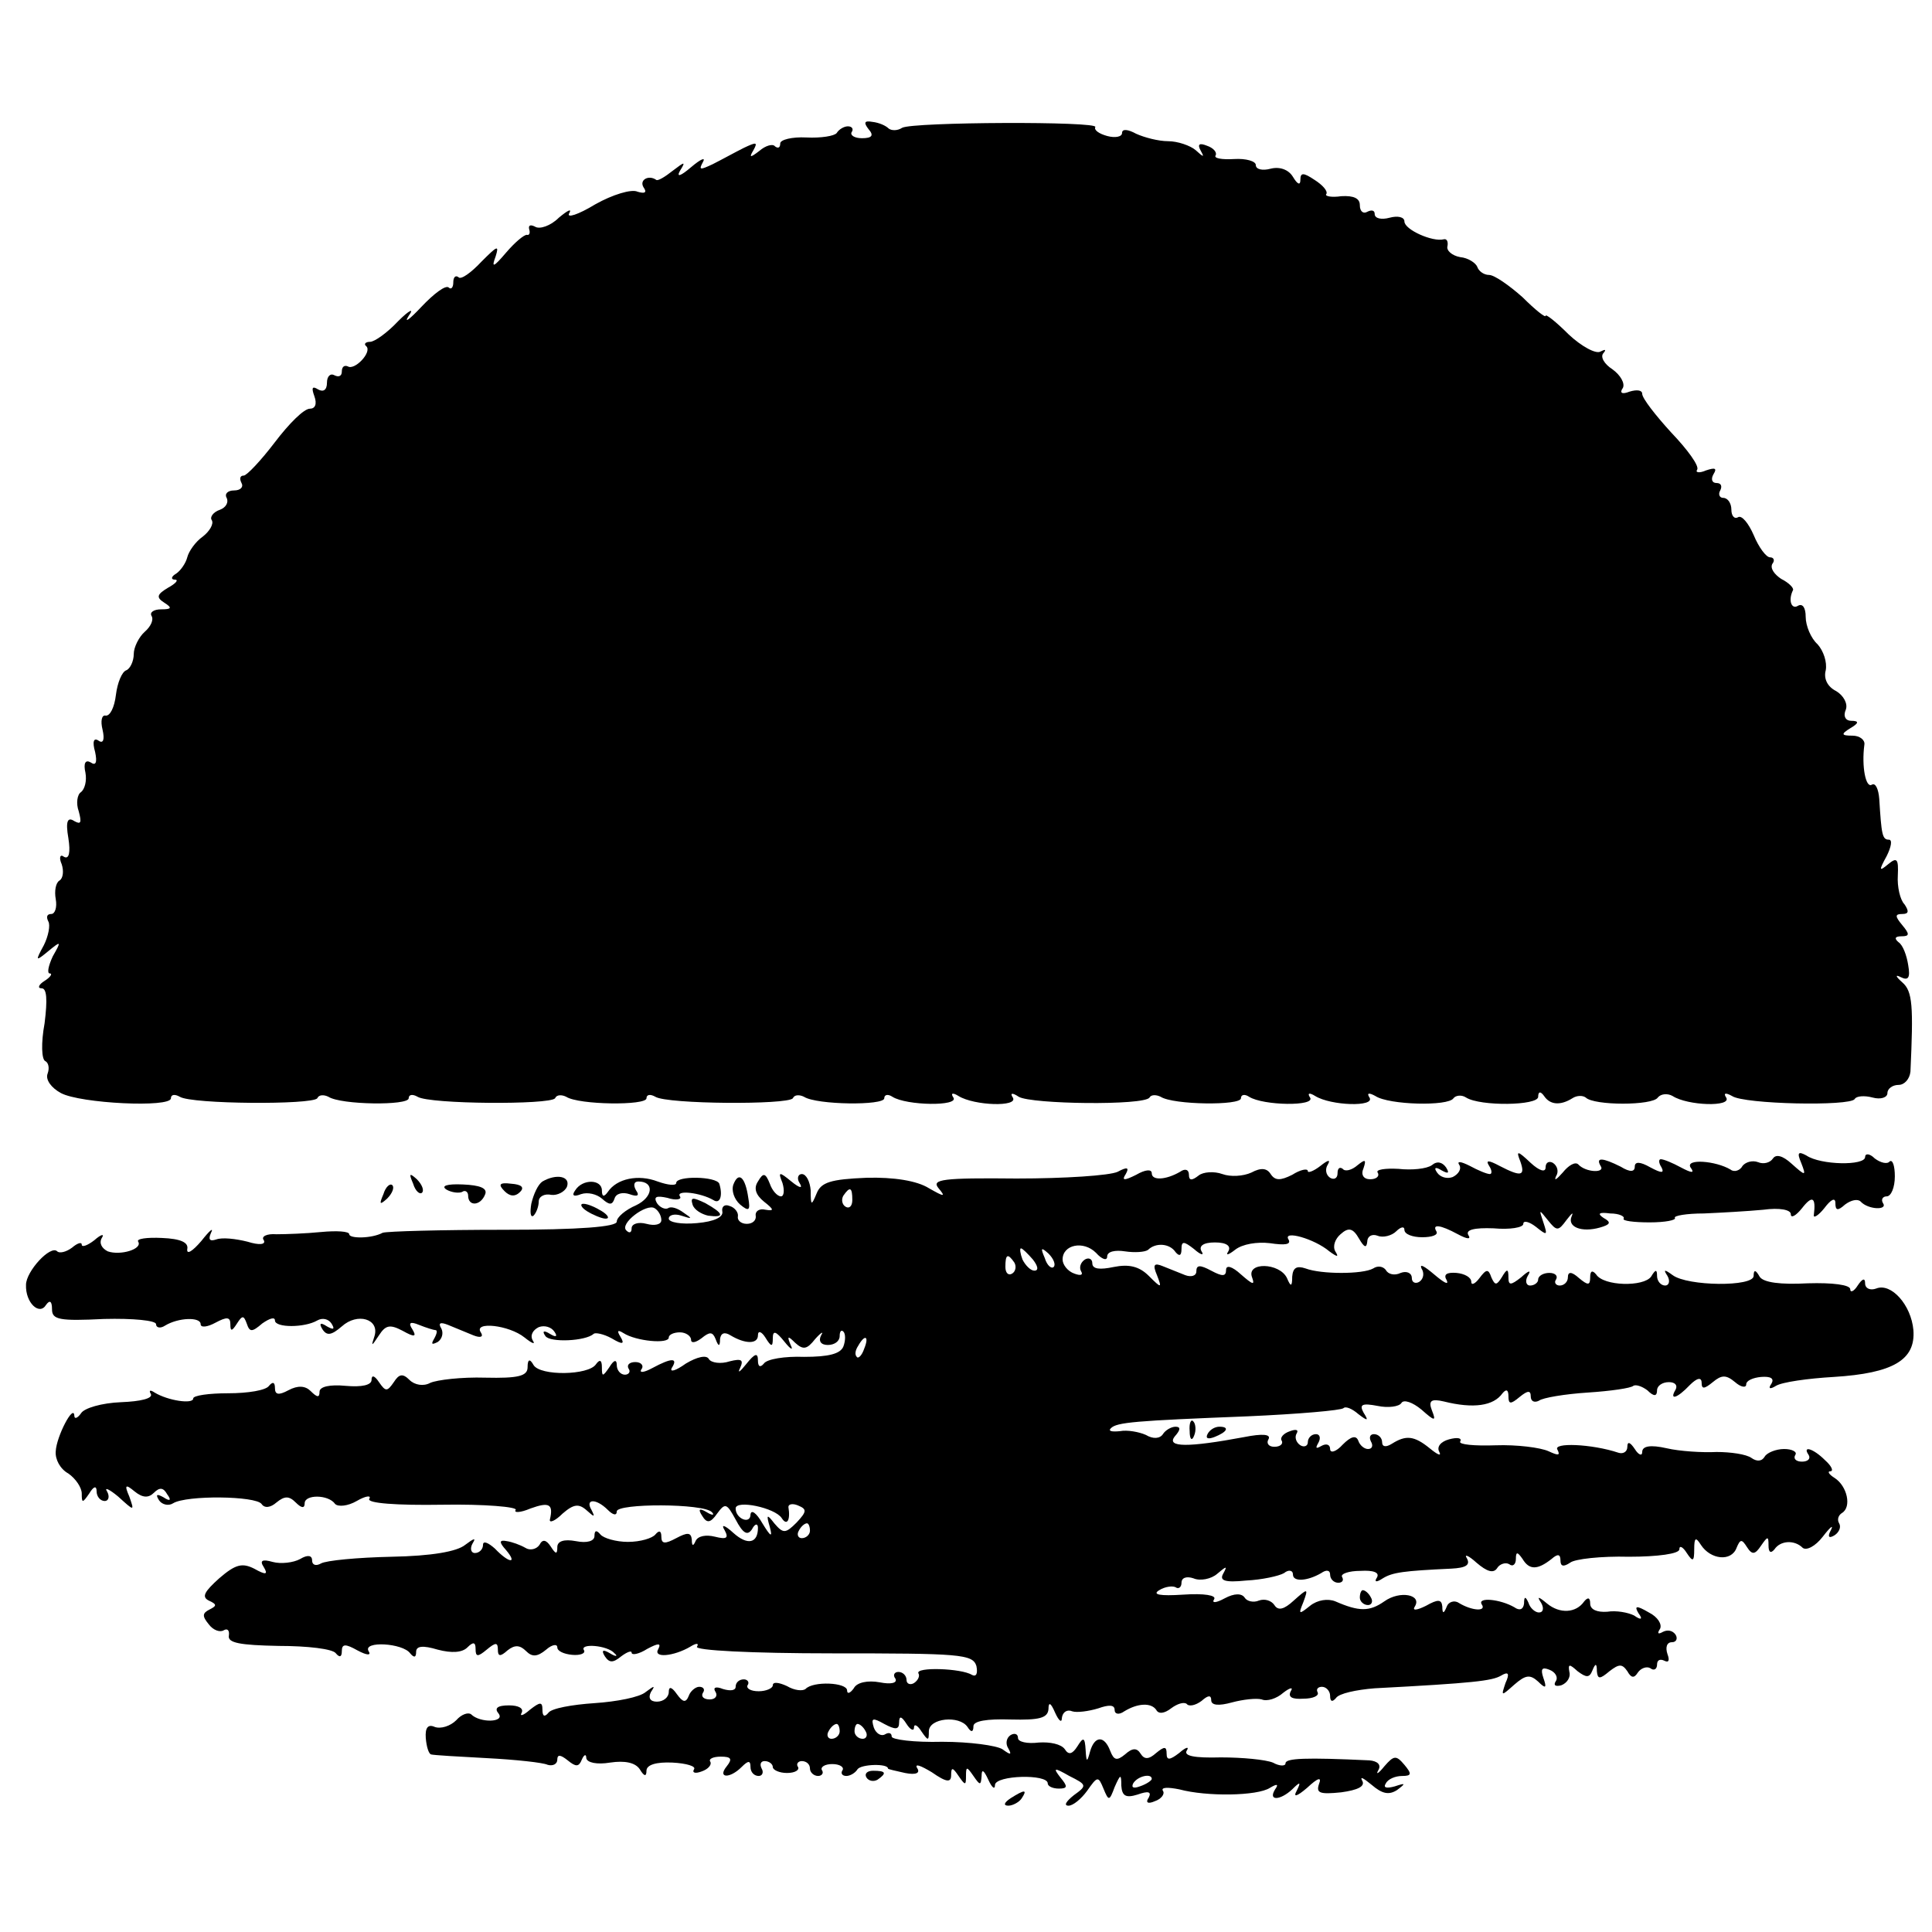<?xml version="1.0" standalone="no"?>
<!DOCTYPE svg PUBLIC "-//W3C//DTD SVG 20010904//EN"
 "http://www.w3.org/TR/2001/REC-SVG-20010904/DTD/svg10.dtd">
<svg version="1.0" xmlns="http://www.w3.org/2000/svg"
 width="260pt" height="260pt" viewBox="0 0 260 260"
 preserveAspectRatio="xMidYMid meet">
<g transform="translate(0,260) scale(0.1,-0.1)"
fill="#000000" stroke="none">
<path d="M1169 2426 c7 -8 5 -12 -9 -12 -10 0 -16 4 -14 8 3 4 1 8 -5 8 -5 0
-12 -4 -15 -9 -3 -4 -21 -7 -41 -6 -19 1 -35 -3 -35 -8 0 -6 -3 -7 -7 -4 -3 4
-13 1 -21 -6 -13 -10 -14 -9 -8 1 6 11 4 11 -13 3 -12 -6 -30 -16 -42 -22 -17
-8 -19 -8 -13 3 4 7 -3 4 -16 -7 -14 -12 -20 -14 -15 -5 8 13 7 13 -10 0 -10
-8 -20 -14 -22 -12 -10 7 -23 0 -17 -10 5 -7 2 -9 -8 -6 -8 4 -34 -4 -57 -17
-23 -14 -39 -19 -35 -12 4 7 -2 4 -14 -6 -11 -11 -26 -16 -32 -12 -6 3 -9 2
-8 -3 2 -6 0 -9 -3 -8 -4 0 -16 -10 -28 -24 -17 -20 -20 -21 -14 -5 5 16 2 14
-19 -7 -14 -15 -28 -25 -31 -21 -4 3 -7 0 -7 -7 0 -7 -3 -10 -6 -7 -4 4 -20
-8 -37 -26 -16 -17 -24 -23 -17 -12 8 11 1 8 -14 -7 -15 -16 -32 -28 -38 -28
-6 0 -9 -3 -5 -6 8 -8 -16 -33 -25 -27 -5 2 -8 -1 -8 -7 0 -6 -4 -8 -10 -5 -5
3 -10 -1 -10 -10 0 -10 -5 -13 -12 -9 -8 5 -9 2 -5 -9 4 -11 1 -17 -6 -17 -8
0 -28 -20 -47 -45 -19 -25 -38 -45 -42 -45 -5 0 -6 -4 -3 -10 3 -5 -1 -10 -10
-10 -9 0 -13 -5 -10 -10 3 -6 -1 -13 -9 -16 -9 -3 -14 -10 -11 -14 3 -5 -3
-15 -12 -22 -10 -7 -19 -20 -21 -28 -2 -8 -9 -18 -15 -22 -7 -4 -7 -8 -2 -8 6
0 2 -5 -9 -11 -15 -9 -16 -13 -5 -20 11 -7 10 -9 -4 -9 -10 0 -16 -4 -13 -9 3
-5 -1 -14 -9 -21 -8 -7 -15 -21 -15 -30 0 -10 -5 -20 -10 -22 -6 -2 -12 -17
-14 -33 -2 -17 -8 -29 -14 -28 -5 1 -7 -7 -4 -19 3 -13 1 -19 -5 -15 -7 5 -9
-1 -5 -15 3 -14 1 -19 -6 -14 -7 4 -10 -1 -7 -14 2 -11 -1 -22 -6 -26 -5 -3
-7 -15 -3 -26 4 -15 3 -18 -6 -13 -9 6 -12 0 -8 -23 3 -19 1 -29 -6 -25 -5 4
-7 -1 -3 -10 3 -9 2 -19 -3 -22 -5 -3 -7 -14 -5 -25 2 -11 -1 -20 -6 -20 -6 0
-7 -4 -4 -10 3 -5 0 -20 -6 -32 -12 -22 -11 -22 6 -8 17 14 18 14 6 -7 -6 -13
-8 -23 -4 -23 4 0 1 -5 -7 -10 -8 -5 -10 -10 -4 -10 7 0 8 -15 4 -47 -5 -27
-4 -49 1 -51 4 -2 6 -9 3 -17 -3 -8 5 -19 18 -26 26 -14 148 -20 148 -7 0 5 5
6 12 2 16 -10 178 -11 185 -2 2 5 9 5 15 2 17 -11 108 -12 108 -2 0 5 5 6 12
2 16 -10 178 -11 185 -2 2 5 9 5 15 2 17 -11 108 -12 108 -2 0 5 5 6 12 2 16
-10 178 -11 185 -2 2 5 9 5 15 2 17 -11 108 -12 108 -2 0 5 5 6 11 2 19 -12
90 -13 82 -1 -4 6 -1 7 7 2 21 -13 81 -15 73 -2 -4 6 -1 7 8 1 17 -10 169 -12
176 -1 2 4 9 4 15 1 17 -11 108 -12 108 -2 0 5 5 6 11 2 19 -12 90 -13 82 -1
-4 6 -1 7 7 2 21 -13 81 -15 73 -2 -4 6 -1 7 8 2 18 -12 98 -14 105 -3 3 4 11
5 17 1 19 -12 97 -11 97 1 0 7 3 8 8 1 8 -12 22 -13 38 -3 6 4 14 4 18 1 11
-11 90 -11 97 0 4 5 13 6 20 2 20 -13 80 -15 72 -2 -4 6 -1 7 8 2 16 -11 159
-14 165 -4 2 4 13 5 24 2 11 -3 20 0 20 6 0 6 7 11 15 11 8 0 15 8 16 18 4 88
3 108 -11 120 -9 8 -10 11 -2 7 10 -5 13 -1 10 16 -2 13 -7 27 -13 31 -6 5 -5
8 4 8 11 0 11 3 1 15 -10 12 -10 15 0 15 9 0 9 4 3 13 -6 6 -10 24 -9 39 1 22
-1 25 -13 15 -12 -10 -13 -9 -2 11 6 12 8 22 3 22 -9 0 -10 7 -13 55 -1 13 -5
22 -10 19 -8 -5 -14 24 -10 54 1 6 -6 12 -16 12 -15 0 -16 2 -3 10 12 7 12 10
1 10 -7 0 -11 6 -7 15 3 8 -3 19 -13 25 -12 6 -17 17 -14 28 2 11 -3 26 -11
35 -9 8 -16 25 -16 37 0 12 -4 18 -10 15 -9 -6 -14 7 -7 21 1 3 -6 10 -16 15
-9 6 -15 14 -12 20 4 5 2 9 -3 9 -5 0 -15 13 -22 30 -7 16 -16 27 -21 24 -5
-3 -9 2 -9 10 0 9 -5 16 -11 16 -5 0 -7 5 -4 10 3 6 1 10 -5 10 -6 0 -8 5 -4
12 5 8 2 9 -10 5 -9 -4 -15 -3 -12 1 3 5 -13 27 -35 50 -21 23 -39 46 -39 52
0 5 -7 6 -17 3 -10 -4 -14 -2 -9 5 3 6 -3 17 -14 25 -11 7 -17 17 -12 22 4 5
2 5 -4 2 -6 -4 -26 7 -43 23 -17 17 -31 28 -31 25 0 -3 -14 8 -31 25 -18 16
-38 30 -45 30 -7 0 -14 5 -16 11 -2 5 -12 12 -23 13 -11 2 -19 9 -17 15 1 6
-1 10 -5 9 -15 -4 -53 13 -53 24 0 6 -9 8 -20 5 -11 -3 -20 -1 -20 5 0 5 -4 6
-10 3 -5 -3 -10 0 -10 9 0 9 -8 13 -25 12 -13 -2 -23 0 -20 3 2 4 -5 12 -16
19 -15 10 -19 10 -19 0 0 -8 -4 -6 -10 4 -6 10 -18 14 -30 11 -11 -3 -20 -1
-20 5 0 5 -13 9 -29 8 -17 -1 -28 1 -25 5 2 4 -3 10 -12 13 -10 4 -13 2 -8 -7
5 -9 4 -9 -7 1 -7 6 -24 12 -37 12 -13 0 -32 5 -43 10 -11 6 -19 7 -19 1 0 -5
-9 -7 -20 -4 -11 3 -18 8 -16 12 6 8 -246 7 -260 -1 -6 -4 -14 -4 -18 -1 -4 4
-13 8 -22 9 -11 2 -12 -1 -5 -10z"/>
<path d="M2046 1037 c7 -20 1 -21 -28 -6 -15 8 -19 8 -14 0 4 -6 4 -11 1 -11
-4 0 -16 5 -27 11 -12 6 -18 7 -14 1 3 -5 -1 -12 -9 -16 -8 -3 -17 0 -21 6 -5
7 -2 8 6 3 9 -5 11 -4 6 4 -5 7 -12 9 -19 3 -7 -5 -27 -7 -45 -5 -18 1 -31 -1
-28 -5 3 -5 -2 -9 -10 -9 -9 0 -13 6 -9 15 4 12 2 12 -8 4 -8 -7 -17 -9 -20
-5 -4 3 -7 1 -7 -6 0 -7 -5 -9 -10 -6 -6 4 -7 12 -3 18 4 7 0 6 -10 -2 -9 -7
-17 -10 -17 -7 0 4 -10 2 -21 -5 -16 -8 -23 -8 -29 1 -5 8 -13 9 -26 2 -11 -5
-28 -6 -39 -2 -11 4 -26 3 -32 -2 -9 -7 -13 -7 -13 1 0 7 -5 9 -12 4 -19 -11
-38 -12 -38 -2 0 6 -9 5 -21 -2 -16 -8 -20 -8 -14 1 5 9 2 10 -11 3 -11 -5
-71 -9 -136 -9 -99 1 -115 -1 -105 -13 10 -12 8 -12 -13 0 -16 10 -47 15 -84
14 -48 -2 -61 -6 -67 -21 -7 -17 -8 -17 -8 4 -1 12 -6 22 -12 22 -5 0 -7 -6
-3 -12 5 -8 0 -7 -11 2 -17 14 -18 13 -12 -2 3 -10 2 -18 -2 -18 -5 0 -12 8
-15 17 -6 15 -9 15 -16 3 -6 -9 -3 -18 8 -27 14 -11 14 -13 2 -11 -8 2 -14 -2
-13 -8 1 -6 -4 -11 -12 -11 -8 0 -13 5 -12 10 1 5 -4 12 -11 14 -7 3 -11 -1
-10 -7 2 -8 -11 -14 -34 -16 -21 -2 -38 1 -38 6 0 5 8 7 17 4 15 -5 15 -4 3 4
-8 6 -17 9 -21 6 -4 -2 -11 1 -15 7 -5 9 0 10 14 7 12 -4 20 -2 17 2 -6 9 28
5 45 -5 9 -6 13 6 8 22 -4 10 -58 11 -58 1 0 -4 -11 -3 -25 2 -26 10 -55 4
-67 -14 -5 -7 -8 -7 -8 2 0 15 -26 16 -36 0 -5 -7 -2 -9 8 -5 9 3 21 0 28 -6
10 -9 14 -9 17 0 2 7 11 9 20 6 11 -4 14 -2 9 5 -4 7 -3 12 3 12 22 0 20 -21
-3 -32 -14 -6 -26 -16 -26 -22 0 -7 -49 -11 -153 -11 -83 0 -156 -2 -162 -4
-15 -8 -45 -8 -45 -2 0 4 -17 5 -38 3 -20 -2 -47 -3 -60 -3 -13 1 -21 -3 -17
-8 3 -6 -6 -7 -22 -2 -16 4 -34 6 -42 3 -9 -3 -11 0 -7 9 4 8 -2 3 -13 -11
-12 -14 -20 -19 -19 -11 2 9 -9 14 -34 15 -20 1 -35 -1 -32 -5 6 -10 -24 -19
-41 -13 -8 4 -12 11 -8 18 4 6 -1 5 -10 -3 -9 -7 -17 -10 -17 -6 0 4 -6 2 -13
-4 -8 -6 -17 -8 -20 -5 -9 9 -42 -27 -42 -45 -1 -24 18 -42 27 -27 5 7 8 5 8
-6 0 -14 10 -16 70 -13 39 1 70 -2 70 -7 0 -5 6 -6 12 -2 18 11 48 12 48 2 0
-5 9 -4 20 2 15 8 20 8 20 -2 0 -10 2 -10 9 1 7 11 9 11 13 0 4 -12 7 -12 21
0 10 7 17 9 17 4 0 -10 40 -10 57 0 7 4 15 2 19 -4 5 -8 3 -9 -6 -4 -9 6 -11
4 -6 -4 6 -9 12 -8 26 4 21 19 51 10 44 -13 -5 -15 -4 -14 6 1 9 14 15 15 32
6 16 -9 19 -8 13 2 -6 9 -3 11 9 6 10 -4 20 -7 22 -7 3 0 2 -5 -2 -12 -4 -7
-3 -8 5 -4 6 4 8 12 5 18 -5 8 -1 9 9 5 10 -4 24 -10 34 -14 10 -4 14 -2 10 4
-10 15 38 10 59 -7 10 -8 15 -10 11 -4 -4 7 0 14 8 18 8 3 17 0 21 -6 5 -7 2
-8 -6 -3 -8 5 -11 4 -6 -3 6 -9 54 -7 65 3 2 2 13 0 24 -6 15 -9 18 -8 12 2
-5 8 -4 10 4 5 17 -11 61 -15 61 -6 0 4 7 7 15 7 8 0 15 -5 15 -10 0 -5 6 -4
14 2 11 9 15 9 19 -1 4 -11 6 -10 6 0 1 8 6 10 14 5 20 -12 37 -12 37 0 0 7 5
5 10 -3 8 -13 10 -13 10 -1 0 11 4 10 16 -5 8 -10 12 -12 8 -4 -5 12 -4 13 6
3 11 -10 16 -9 27 5 8 9 12 11 8 5 -4 -8 0 -13 9 -13 9 0 16 5 16 12 0 6 2 9
5 6 3 -3 3 -12 0 -20 -4 -10 -20 -14 -53 -14 -26 1 -50 -3 -54 -9 -5 -6 -8 -4
-8 4 0 11 -4 10 -16 -5 -8 -10 -12 -13 -8 -5 5 11 2 13 -14 9 -12 -4 -25 -2
-28 3 -3 6 -16 3 -31 -6 -14 -10 -22 -12 -19 -6 9 14 0 14 -26 0 -11 -6 -18
-7 -15 -2 4 5 0 10 -8 10 -8 0 -12 -4 -9 -9 3 -4 0 -8 -5 -8 -6 0 -11 6 -11
13 0 8 -4 7 -10 -3 -9 -13 -10 -13 -10 0 0 10 -3 11 -8 4 -10 -15 -75 -16 -84
-1 -5 9 -8 8 -8 -3 0 -12 -13 -15 -57 -14 -32 1 -65 -3 -74 -7 -9 -5 -21 -3
-28 4 -9 9 -14 8 -21 -3 -9 -13 -11 -13 -20 0 -6 9 -10 10 -10 3 0 -7 -13 -10
-35 -8 -21 2 -35 -1 -35 -8 0 -8 -3 -8 -12 1 -7 7 -17 8 -30 1 -13 -7 -18 -6
-18 3 0 8 -3 9 -8 3 -4 -6 -28 -10 -55 -10 -26 0 -47 -3 -47 -7 0 -8 -34 -3
-52 8 -6 4 -8 3 -5 -2 3 -6 -14 -10 -40 -11 -26 -1 -50 -8 -54 -15 -5 -7 -9
-8 -9 -3 -1 16 -24 -28 -25 -48 -1 -11 6 -24 17 -30 10 -7 18 -19 18 -27 0
-13 1 -13 10 0 6 10 10 11 10 3 0 -7 5 -13 11 -13 5 0 7 6 3 13 -4 6 3 3 15
-7 22 -20 22 -20 15 0 -7 16 -5 17 7 7 11 -9 19 -9 26 -2 8 8 13 7 18 -2 6 -8
4 -10 -5 -4 -9 5 -11 4 -6 -4 4 -6 13 -8 19 -4 18 11 111 10 119 -1 4 -6 12
-5 20 2 11 9 17 9 26 0 8 -8 12 -8 12 -1 0 12 32 12 41 -1 4 -4 17 -3 29 4 12
7 20 8 17 3 -4 -6 37 -9 98 -8 57 1 102 -3 99 -7 -3 -4 6 -4 20 2 25 9 31 6
26 -15 -1 -5 7 -2 17 8 15 13 22 14 33 4 10 -9 11 -9 6 1 -9 15 6 16 22 0 7
-7 12 -8 12 -2 0 11 117 11 128 -1 4 -4 1 -5 -7 0 -10 6 -12 4 -6 -5 6 -10 11
-10 20 3 11 15 13 14 25 -8 10 -19 16 -22 22 -13 4 8 8 8 8 2 0 -21 -14 -24
-33 -7 -12 11 -17 12 -12 4 6 -11 3 -13 -13 -9 -12 3 -23 1 -26 -6 -3 -7 -5
-7 -5 2 -1 10 -6 10 -21 2 -15 -8 -20 -8 -20 2 0 8 -3 9 -8 3 -4 -5 -20 -10
-37 -10 -16 0 -33 5 -37 10 -5 6 -8 6 -8 -2 0 -7 -10 -10 -25 -7 -16 3 -25 0
-25 -8 0 -10 -2 -10 -9 1 -6 9 -11 10 -15 2 -4 -6 -13 -8 -19 -4 -7 4 -18 8
-25 9 -10 2 -11 -1 -1 -12 16 -19 4 -18 -15 2 -9 8 -16 11 -16 5 0 -6 -5 -11
-11 -11 -5 0 -7 6 -3 13 5 8 2 7 -10 -2 -11 -9 -45 -15 -99 -16 -46 -1 -88 -5
-95 -9 -7 -4 -12 -2 -12 4 0 7 -6 8 -16 2 -9 -5 -26 -7 -37 -4 -14 4 -18 2
-12 -7 6 -10 3 -11 -13 -2 -16 8 -25 6 -47 -13 -20 -18 -24 -25 -14 -30 11 -5
11 -7 1 -12 -10 -5 -10 -9 -1 -20 6 -8 15 -11 20 -8 5 3 8 0 7 -7 -2 -10 15
-13 67 -14 39 0 73 -4 77 -10 5 -6 8 -5 8 3 0 10 5 10 21 1 13 -7 19 -7 15 -1
-8 14 46 11 56 -3 5 -6 8 -6 8 2 0 8 9 9 29 3 19 -5 33 -4 40 3 8 8 11 7 11
-2 0 -11 3 -11 15 -1 12 10 15 10 15 0 0 -9 3 -10 13 -1 10 8 17 7 25 -1 8 -8
15 -8 27 2 8 7 15 8 15 3 0 -5 9 -9 20 -10 11 -1 18 2 16 6 -7 10 32 7 41 -4
5 -4 2 -5 -6 0 -10 6 -12 4 -7 -4 6 -9 11 -9 22 0 8 6 14 8 14 5 0 -4 10 -2
21 5 15 8 19 8 15 0 -8 -13 21 -10 43 3 8 5 12 5 9 0 -4 -5 73 -9 182 -9 172
0 189 -1 194 -17 2 -10 0 -15 -6 -12 -14 9 -77 11 -72 2 2 -3 0 -9 -6 -13 -5
-3 -10 -1 -10 4 0 6 -5 11 -11 11 -5 0 -8 -4 -4 -9 3 -6 -6 -8 -21 -5 -16 3
-31 0 -35 -8 -5 -7 -9 -8 -9 -3 0 11 -46 13 -56 2 -4 -3 -15 -2 -25 4 -11 5
-19 6 -19 1 0 -4 -9 -8 -19 -8 -11 0 -17 4 -15 8 3 4 0 8 -5 8 -6 0 -11 -4
-11 -10 0 -5 -7 -6 -17 -3 -10 4 -14 2 -10 -4 3 -5 0 -10 -8 -10 -8 0 -12 4
-9 9 3 4 1 8 -5 8 -5 0 -12 -6 -14 -12 -4 -10 -8 -9 -16 2 -7 10 -11 11 -11 3
0 -7 -7 -13 -16 -13 -9 0 -12 5 -8 13 6 9 5 9 -7 0 -8 -7 -39 -13 -69 -15 -30
-2 -58 -7 -62 -13 -5 -6 -8 -5 -8 4 0 11 -3 11 -17 0 -9 -8 -14 -9 -11 -4 3 6
-4 10 -17 10 -16 0 -20 -4 -14 -11 9 -12 -25 -13 -37 -1 -4 3 -13 0 -20 -8 -8
-8 -21 -12 -29 -9 -9 4 -13 -1 -12 -15 1 -12 4 -21 7 -22 3 -1 37 -3 75 -5 39
-2 76 -6 82 -9 7 -2 13 1 13 7 0 7 4 7 14 -1 11 -9 15 -9 19 1 3 7 6 8 6 2 1
-6 14 -9 32 -6 20 3 34 0 40 -9 6 -10 9 -10 9 -2 0 8 13 12 35 11 19 -1 32 -5
29 -9 -3 -5 2 -6 10 -3 9 3 14 9 12 13 -3 4 4 7 14 7 14 0 16 -3 8 -13 -13
-16 4 -17 20 -1 9 9 12 9 12 0 0 -7 5 -12 11 -12 5 0 7 5 4 10 -3 6 -1 10 4
10 6 0 11 -4 11 -8 0 -4 9 -8 19 -8 11 0 17 4 15 8 -3 4 0 8 5 8 6 0 11 -4 11
-10 0 -5 5 -10 11 -10 5 0 8 4 5 8 -2 4 4 8 14 8 10 0 16 -4 14 -8 -3 -4 -1
-8 5 -8 5 0 12 4 15 9 5 7 41 8 41 1 0 -1 10 -3 23 -6 15 -3 21 0 16 7 -3 6 5
3 20 -6 20 -14 26 -14 26 -4 0 11 2 11 10 -1 9 -13 10 -13 10 0 0 13 1 13 10
0 9 -13 10 -13 11 0 0 10 3 8 9 -5 5 -11 9 -14 9 -7 1 13 71 15 71 2 0 -4 7
-7 15 -7 12 0 12 3 2 15 -10 13 -9 14 12 2 24 -12 24 -13 6 -26 -10 -8 -14
-14 -7 -14 6 0 17 9 25 20 14 20 15 20 22 3 7 -17 8 -17 15 2 8 18 9 18 9 2 1
-14 6 -17 22 -12 14 5 19 4 15 -4 -5 -7 -1 -9 8 -5 9 3 14 10 11 14 -3 5 7 5
22 2 37 -10 105 -9 122 2 10 6 12 5 7 -2 -10 -16 7 -15 23 0 11 11 12 10 6 -2
-5 -9 0 -8 14 4 15 14 20 15 16 5 -4 -12 1 -14 30 -11 22 3 33 8 28 16 -3 6 2
3 13 -6 14 -12 23 -14 34 -7 12 9 12 10 -3 5 -11 -3 -16 -2 -12 4 3 6 13 10
22 10 13 0 13 3 3 15 -11 13 -14 13 -27 -2 -8 -10 -12 -12 -8 -5 4 7 -1 12
-12 13 -86 4 -113 3 -113 -4 0 -4 -8 -4 -17 1 -10 4 -41 7 -70 7 -36 -1 -50 2
-46 9 4 6 -1 5 -10 -3 -13 -10 -17 -10 -17 -1 0 10 -3 10 -14 1 -10 -9 -16 -9
-21 -1 -5 8 -11 8 -21 -1 -11 -9 -15 -8 -20 5 -8 21 -21 20 -27 -1 -4 -15 -5
-15 -6 2 -1 17 -3 18 -11 5 -7 -11 -12 -12 -17 -4 -5 7 -20 10 -35 9 -16 -2
-28 1 -28 6 0 6 -5 7 -10 4 -6 -4 -7 -12 -3 -18 5 -9 3 -9 -8 -1 -8 5 -44 10
-81 10 -38 -1 -68 3 -68 7 0 5 -4 6 -9 3 -5 -3 -12 1 -15 9 -4 13 -2 14 14 5
15 -8 20 -8 20 2 0 9 3 9 10 -2 5 -8 10 -10 10 -5 0 6 5 3 10 -5 9 -13 10 -13
10 0 0 18 41 22 52 6 5 -8 8 -7 8 1 0 7 18 10 50 9 39 -1 50 2 51 14 0 10 3 9
9 -5 5 -11 9 -14 9 -7 1 8 7 12 14 9 6 -2 22 0 35 4 14 5 22 5 22 -2 0 -6 6
-7 13 -2 18 11 36 12 43 2 3 -6 11 -5 20 2 8 6 17 9 21 6 3 -4 12 -2 20 4 9 8
13 8 13 1 0 -7 10 -8 28 -3 15 4 33 6 40 4 7 -3 20 1 29 9 9 7 14 8 10 2 -4
-8 2 -11 17 -10 13 0 22 4 19 9 -2 4 1 7 6 7 6 0 11 -6 11 -12 0 -8 3 -9 8 -3
4 6 27 11 52 13 133 7 158 10 170 17 10 6 12 3 6 -10 -6 -18 -6 -18 12 -2 15
13 21 14 32 4 10 -10 12 -9 7 5 -4 12 -2 15 8 11 8 -3 12 -10 9 -15 -4 -6 -1
-8 7 -6 8 3 13 11 11 18 -2 11 0 11 11 1 12 -9 16 -9 20 1 4 10 6 10 6 -1 1
-11 4 -11 17 0 13 10 17 10 24 0 5 -9 9 -10 14 -2 4 6 12 9 17 6 5 -4 9 -1 9
5 0 6 4 8 10 5 6 -3 7 1 4 9 -3 9 -1 16 6 16 6 0 8 5 5 10 -4 6 -11 7 -17 4
-7 -4 -8 -2 -4 4 3 6 -3 16 -15 22 -17 10 -20 9 -14 -1 6 -8 4 -10 -6 -3 -8 4
-24 7 -36 5 -14 -1 -23 3 -23 11 0 8 -3 9 -8 3 -11 -16 -33 -17 -50 -3 -12 10
-14 10 -8 1 4 -7 3 -13 -3 -13 -5 0 -12 6 -14 13 -4 9 -6 9 -6 -1 -1 -8 -6
-10 -13 -5 -19 11 -50 14 -44 4 7 -10 -13 -9 -31 2 -6 4 -14 1 -16 -5 -4 -10
-6 -10 -6 0 -1 10 -6 10 -22 1 -12 -6 -19 -7 -15 -1 10 16 -20 22 -41 7 -20
-14 -34 -14 -66 0 -10 4 -24 2 -34 -6 -15 -12 -16 -12 -9 5 7 19 6 19 -13 2
-13 -12 -21 -14 -26 -6 -4 6 -13 9 -21 6 -7 -3 -16 -1 -19 4 -4 6 -14 6 -27
-1 -11 -6 -18 -7 -14 -1 3 5 -13 8 -42 6 -31 -2 -42 0 -32 6 8 5 18 6 22 4 4
-3 8 0 8 6 0 7 7 9 16 6 9 -4 24 -1 32 6 13 11 14 11 8 0 -5 -9 2 -12 31 -9
21 1 44 6 51 10 6 5 12 4 12 -2 0 -10 19 -9 38 2 7 5 12 4 12 -2 0 -6 5 -11
11 -11 5 0 8 3 5 8 -2 4 9 8 25 8 17 1 26 -2 22 -9 -4 -6 -1 -7 8 -1 13 8 28
10 92 13 20 1 26 5 21 14 -4 6 2 4 13 -6 14 -12 23 -15 28 -7 3 5 11 8 16 5 5
-4 9 0 9 7 0 10 2 10 9 0 9 -15 20 -15 39 0 8 7 12 7 12 -2 0 -8 4 -9 13 -3 6
5 42 9 79 8 39 0 68 4 68 10 0 6 5 3 10 -5 8 -12 10 -12 10 5 0 16 2 17 9 6
13 -20 41 -23 48 -4 5 12 7 12 14 1 7 -11 11 -10 19 2 9 13 10 13 10 0 0 -9 3
-11 8 -5 8 12 27 13 38 2 5 -4 17 2 27 15 10 13 15 17 11 9 -5 -9 -3 -12 5 -7
6 4 9 11 6 16 -3 5 -1 11 4 14 13 8 7 36 -10 47 -8 5 -10 9 -6 9 5 0 2 7 -7
15 -16 16 -31 20 -22 7 3 -5 -1 -9 -9 -9 -8 0 -12 4 -9 9 3 4 -4 8 -15 8 -11
0 -23 -5 -26 -10 -4 -7 -11 -7 -18 -2 -7 5 -28 8 -47 8 -19 -1 -50 1 -67 5
-22 5 -33 3 -33 -5 0 -6 -5 -4 -10 4 -6 9 -10 11 -10 3 0 -7 -6 -10 -12 -8
-36 12 -89 14 -82 4 4 -8 1 -8 -12 -2 -11 5 -43 9 -71 8 -29 -1 -50 1 -48 5 3
5 -4 6 -15 3 -11 -3 -17 -10 -13 -17 3 -6 -2 -4 -13 5 -21 17 -32 18 -51 6 -8
-5 -13 -4 -13 2 0 6 -5 11 -11 11 -5 0 -7 -4 -4 -10 3 -5 2 -10 -4 -10 -5 0
-11 5 -13 11 -3 8 -10 6 -21 -5 -9 -10 -17 -12 -17 -6 0 6 -5 8 -12 4 -7 -4
-8 -3 -4 4 4 7 2 12 -3 12 -6 0 -11 -5 -11 -11 0 -5 -5 -7 -10 -4 -6 4 -8 11
-5 16 3 5 -1 6 -9 3 -9 -3 -14 -9 -11 -13 2 -4 -2 -8 -10 -8 -8 0 -11 5 -8 10
4 7 -8 8 -33 3 -75 -14 -105 -14 -93 1 8 9 8 13 1 13 -6 0 -14 -5 -17 -10 -4
-6 -13 -7 -23 -1 -9 4 -25 7 -35 5 -11 -1 -16 0 -12 4 8 8 32 10 184 16 68 3
126 8 129 11 3 3 12 -1 20 -8 13 -10 14 -9 7 2 -6 11 -2 13 19 9 14 -3 29 -1
32 4 3 5 15 1 27 -9 18 -16 20 -16 14 -1 -5 13 -1 16 16 12 40 -10 67 -6 79
11 5 6 8 5 8 -4 0 -11 3 -11 15 -1 11 9 15 9 15 1 0 -7 5 -9 11 -6 5 4 35 9
66 11 31 2 58 6 61 9 3 2 11 0 19 -6 9 -9 13 -8 13 0 0 6 7 11 16 11 8 0 12
-4 9 -10 -9 -15 2 -12 19 6 10 10 16 11 16 3 0 -9 4 -8 15 1 12 10 18 10 30 0
8 -7 15 -8 15 -3 0 5 9 9 20 10 13 1 18 -2 14 -9 -5 -7 -2 -8 6 -3 8 5 43 10
78 12 80 5 110 23 107 63 -3 34 -30 64 -50 56 -8 -3 -15 0 -15 7 0 8 -4 6 -10
-3 -5 -8 -10 -10 -10 -5 0 6 -24 9 -57 8 -37 -2 -60 1 -65 9 -5 9 -8 10 -8 1
0 -15 -89 -14 -109 1 -11 8 -13 8 -7 -1 4 -7 2 -13 -3 -13 -6 0 -11 6 -11 13
0 9 -2 9 -8 -1 -10 -14 -64 -13 -74 3 -5 6 -8 5 -8 -4 0 -11 -3 -11 -15 -1
-10 9 -15 9 -15 1 0 -6 -5 -11 -11 -11 -5 0 -8 4 -5 8 3 5 -1 9 -9 9 -8 0 -15
-4 -15 -9 0 -4 -5 -8 -11 -8 -5 0 -7 6 -3 13 5 8 2 8 -9 -2 -14 -11 -17 -11
-17 0 0 12 -2 12 -9 0 -7 -11 -9 -11 -14 0 -4 12 -7 11 -16 -1 -6 -8 -11 -10
-11 -5 0 6 -9 11 -20 12 -13 1 -18 -2 -13 -10 3 -7 -4 -3 -17 8 -13 11 -20 15
-17 8 4 -6 3 -14 -3 -18 -5 -3 -10 -1 -10 5 0 7 -7 10 -15 7 -8 -4 -17 -2 -20
4 -4 5 -11 6 -17 2 -14 -8 -70 -8 -91 0 -12 4 -17 1 -18 -11 0 -14 -2 -14 -7
-2 -10 21 -55 22 -47 1 4 -11 1 -10 -15 4 -12 11 -20 13 -20 6 0 -9 -5 -9 -20
-1 -15 8 -20 8 -20 -1 0 -6 -7 -8 -15 -5 -8 3 -22 9 -30 12 -12 5 -14 2 -8
-12 7 -18 6 -18 -11 -1 -13 13 -27 16 -47 12 -19 -4 -29 -3 -29 5 0 6 -5 8
-10 5 -6 -4 -8 -11 -5 -16 3 -5 -1 -6 -9 -3 -9 3 -16 12 -16 19 0 20 28 26 45
9 8 -9 15 -11 15 -5 0 7 11 9 24 7 13 -2 27 -1 31 2 10 10 29 9 37 -3 5 -6 8
-5 8 4 0 11 3 11 17 0 9 -8 14 -9 10 -3 -4 7 2 12 18 12 16 0 22 -5 18 -12 -4
-6 0 -5 9 2 10 8 30 11 47 9 20 -3 29 -2 25 5 -8 13 35 1 55 -16 11 -8 13 -8
8 0 -4 7 0 17 7 23 11 10 17 8 25 -6 7 -12 10 -13 11 -4 0 7 6 11 14 8 7 -3
19 0 25 6 6 6 11 7 11 2 0 -6 11 -10 24 -10 13 0 22 3 19 8 -6 10 5 9 29 -4
13 -7 18 -7 14 -1 -4 7 8 10 34 9 22 -2 40 1 40 6 0 5 8 3 17 -4 15 -12 16
-12 10 6 -6 18 -6 18 6 3 12 -15 14 -15 25 0 7 9 10 12 7 5 -6 -14 13 -22 38
-15 14 4 16 7 5 13 -9 6 -6 8 9 6 12 0 20 -4 18 -7 -2 -3 14 -5 35 -5 21 0 36
3 34 6 -2 3 16 6 39 6 23 1 59 3 80 5 22 3 37 0 37 -6 0 -6 7 -2 15 8 14 18
19 15 16 -9 -1 -5 6 -1 14 9 9 12 15 15 15 7 0 -10 3 -11 13 -2 8 6 17 8 21 4
10 -11 37 -12 30 -2 -3 5 0 9 5 9 6 0 11 12 11 27 0 14 -3 23 -7 20 -3 -4 -12
-2 -20 4 -7 7 -13 7 -13 2 0 -12 -60 -11 -79 2 -11 6 -13 4 -7 -10 7 -18 6
-18 -13 -1 -12 11 -21 13 -25 7 -4 -6 -13 -8 -20 -5 -8 3 -17 0 -21 -5 -3 -6
-11 -9 -16 -5 -20 12 -61 15 -54 3 6 -8 2 -8 -13 0 -11 6 -23 11 -27 11 -3 0
-3 -5 1 -11 4 -8 0 -8 -15 0 -14 8 -21 8 -21 1 0 -7 -6 -8 -19 0 -24 12 -34
13 -27 1 7 -10 -20 -9 -30 2 -4 4 -13 -1 -21 -11 -8 -9 -12 -12 -9 -5 4 6 2
14 -4 18 -5 3 -10 1 -10 -6 0 -7 -8 -5 -20 6 -18 17 -20 17 -14 2z m-899 -52
c0 -8 -4 -12 -9 -9 -5 3 -6 10 -3 15 9 13 12 11 12 -6z m-257 -27 c0 -6 -9 -8
-20 -5 -11 3 -20 0 -20 -6 0 -6 -3 -7 -7 -3 -10 9 27 37 38 30 5 -3 9 -10 9
-16z m500 -53 c7 -9 8 -15 2 -15 -5 0 -12 7 -16 15 -3 8 -4 15 -2 15 2 0 9 -7
16 -15z m28 -10 c-3 -3 -9 2 -12 12 -6 14 -5 15 5 6 7 -7 10 -15 7 -18z m-53
6 c3 -5 2 -12 -3 -15 -5 -3 -9 1 -9 9 0 17 3 19 12 6z m-202 -116 c-3 -9 -8
-14 -10 -11 -3 3 -2 9 2 15 9 16 15 13 8 -4z m-111 -228 c7 -11 12 -3 9 15 0
4 6 5 13 2 12 -5 12 -8 -2 -23 -15 -15 -18 -15 -30 -1 -10 13 -11 12 -6 -5 4
-15 1 -13 -10 5 -8 14 -15 19 -16 12 0 -14 -20 -6 -20 8 0 12 53 1 62 -13z
m38 -17 c0 -5 -5 -10 -11 -10 -5 0 -7 5 -4 10 3 6 8 10 11 10 2 0 4 -4 4 -10z
m40 -270 c0 -5 -5 -10 -11 -10 -5 0 -7 5 -4 10 3 6 8 10 11 10 2 0 4 -4 4 -10z
m35 0 c3 -5 1 -10 -4 -10 -6 0 -11 5 -11 10 0 6 2 10 4 10 3 0 8 -4 11 -10z
m385 -64 c0 -2 -7 -7 -16 -10 -8 -3 -12 -2 -9 4 6 10 25 14 25 6z"/>
<path d="M556 1007 c3 -10 9 -15 12 -12 3 3 0 11 -7 18 -10 9 -11 8 -5 -6z"/>
<path d="M730 1010 c-6 -4 -12 -17 -15 -30 -2 -12 -1 -19 3 -16 4 4 7 13 7 19
0 7 8 11 17 9 8 -1 18 4 21 11 5 14 -14 18 -33 7z"/>
<path d="M987 1006 c-3 -8 1 -20 9 -27 12 -10 14 -8 11 9 -4 28 -13 36 -20 18z"/>
<path d="M516 993 c-6 -14 -5 -15 5 -6 7 7 10 15 7 18 -3 3 -9 -2 -12 -12z"/>
<path d="M601 999 c7 -4 17 -5 21 -3 4 3 8 0 8 -5 0 -15 17 -14 23 2 3 8 -7
12 -30 13 -22 1 -30 -2 -22 -7z"/>
<path d="M679 997 c7 -7 14 -8 21 -1 6 6 2 10 -12 11 -16 2 -18 -1 -9 -10z"/>
<path d="M932 979 c2 -7 12 -13 21 -15 23 -3 21 3 -4 17 -17 8 -20 8 -17 -2z"/>
<path d="M790 970 c8 -5 20 -10 25 -10 6 0 3 5 -5 10 -8 5 -19 10 -25 10 -5 0
-3 -5 5 -10z"/>
<path d="M1601 674 c0 -11 3 -14 6 -6 3 7 2 16 -1 19 -3 4 -6 -2 -5 -13z"/>
<path d="M1625 670 c-3 -6 1 -7 9 -4 18 7 21 14 7 14 -6 0 -13 -4 -16 -10z"/>
<path d="M1830 450 c0 -5 5 -10 11 -10 5 0 7 5 4 10 -3 6 -8 10 -11 10 -2 0
-4 -4 -4 -10z"/>
<path d="M1166 208 c3 -5 10 -6 15 -3 13 9 11 12 -6 12 -8 0 -12 -4 -9 -9z"/>
<path d="M1360 180 c-9 -6 -10 -10 -3 -10 6 0 15 5 18 10 8 12 4 12 -15 0z"/>
</g>
</svg>
